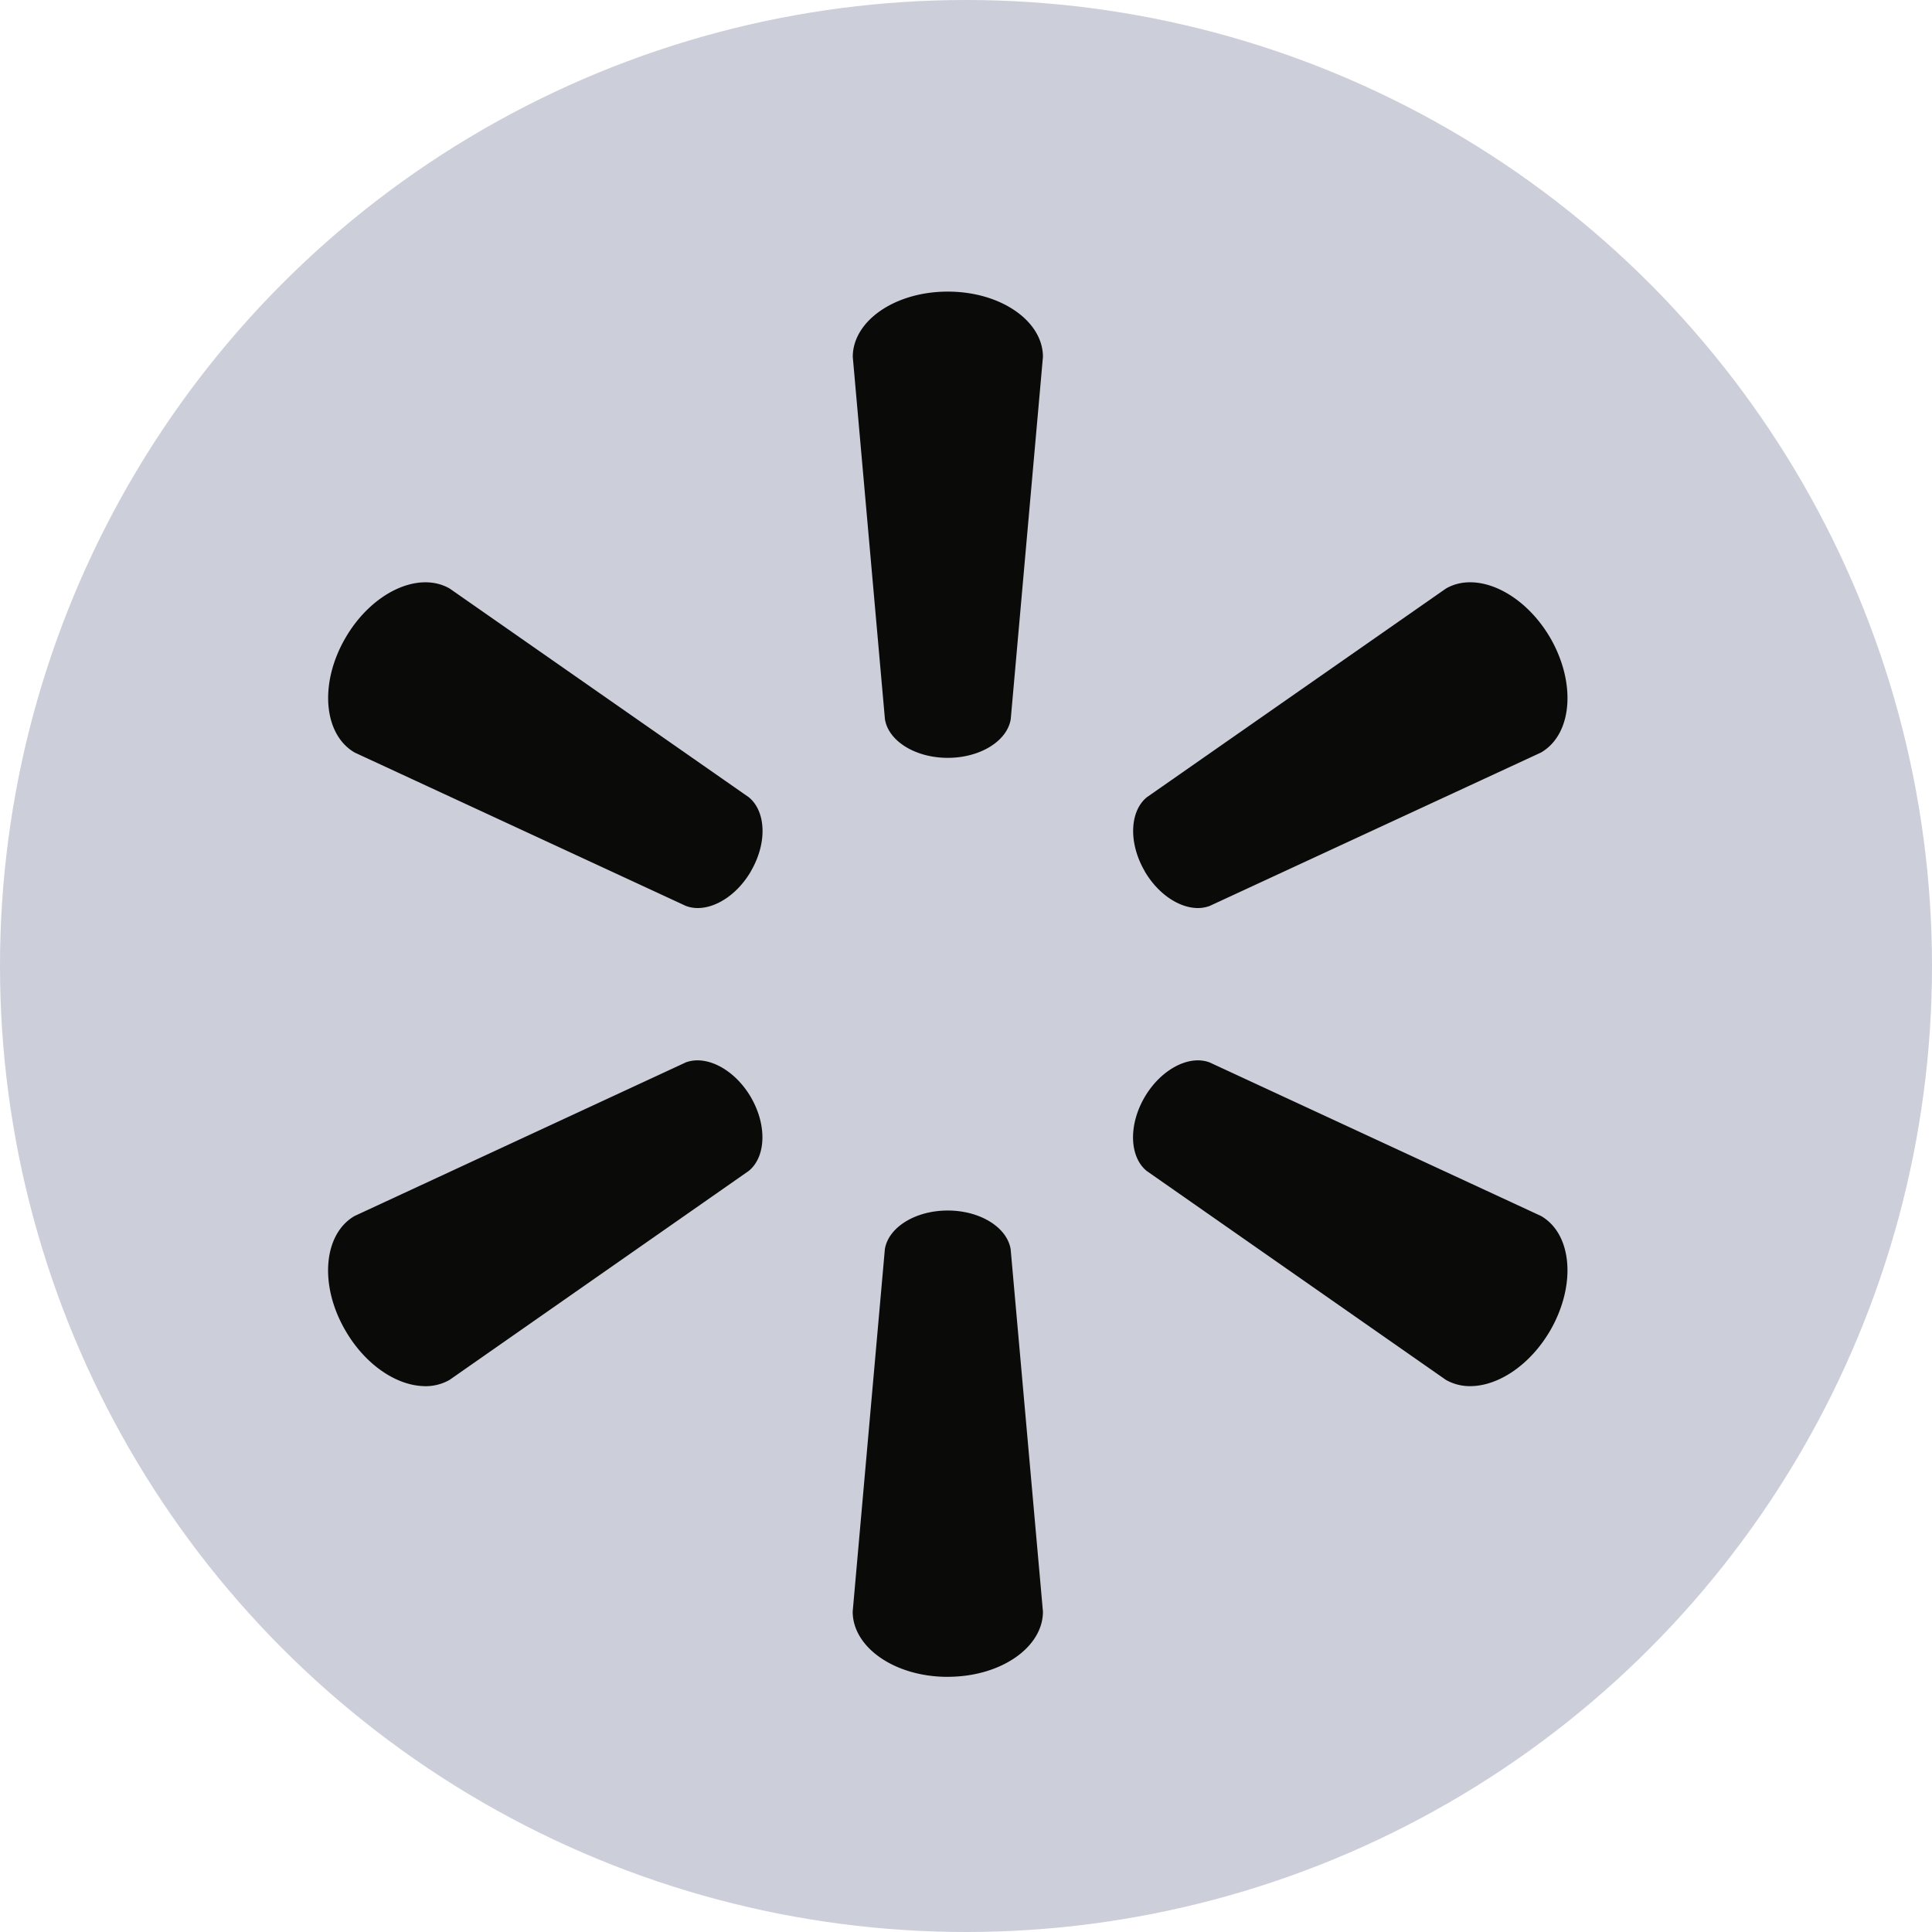 <svg xmlns="http://www.w3.org/2000/svg" width="46" height="46" viewBox="0 0 46 46">
    <g fill="none" fill-rule="evenodd">
        <circle cx="23" cy="23" r="23" fill="#CCCFDA"/>
        <path fill="#0A0B09" fill-rule="nonzero" d="M22.564 39.925c-1.26 0-2.262-.701-2.262-1.554l.766-8.628c.084-.52.724-.921 1.497-.921.774 0 1.412.401 1.498.92l.769 8.629c0 .853-1.005 1.553-2.266 1.553h-.002zm-12.47-6.922c-.655-.015-1.398-.508-1.87-1.324-.633-1.087-.52-2.301.219-2.727l7.886-3.657c.493-.183 1.162.166 1.55.83v.001c.388.668.358 1.42-.052 1.753l-7.122 4.975a1.154 1.154 0 0 1-.611.15zm24.94 0a1.151 1.151 0 0 1-.61-.15l-7.123-4.974c-.407-.333-.438-1.084-.05-1.753.389-.665 1.056-1.014 1.548-.831l7.89 3.656c.743.426.849 1.64.221 2.728-.475.816-1.22 1.309-1.873 1.324h-.002zM16.625 21.62a.802.802 0 0 1-.294-.05l-7.886-3.652c-.74-.428-.852-1.643-.22-2.73.63-1.085 1.742-1.6 2.482-1.175l7.123 4.97c.41.338.44 1.089.05 1.757l.003-.002c-.314.544-.816.876-1.258.882zm11.884 0c-.442-.006-.943-.338-1.258-.882l.003.002c-.388-.668-.358-1.42.05-1.757l7.123-4.97c.738-.426 1.85.09 2.484 1.174.627 1.088.521 2.303-.222 2.731l-7.887 3.652a.8.8 0 0 1-.293.05zm-5.945-3.576c-.772-.001-1.41-.4-1.494-.919l-.766-8.628c0-.854 1.002-1.554 2.262-1.554 1.262 0 2.266.7 2.266 1.554l-.767 8.628c-.086.518-.724.918-1.498.919h-.003z"/>
    </g>
</svg>
